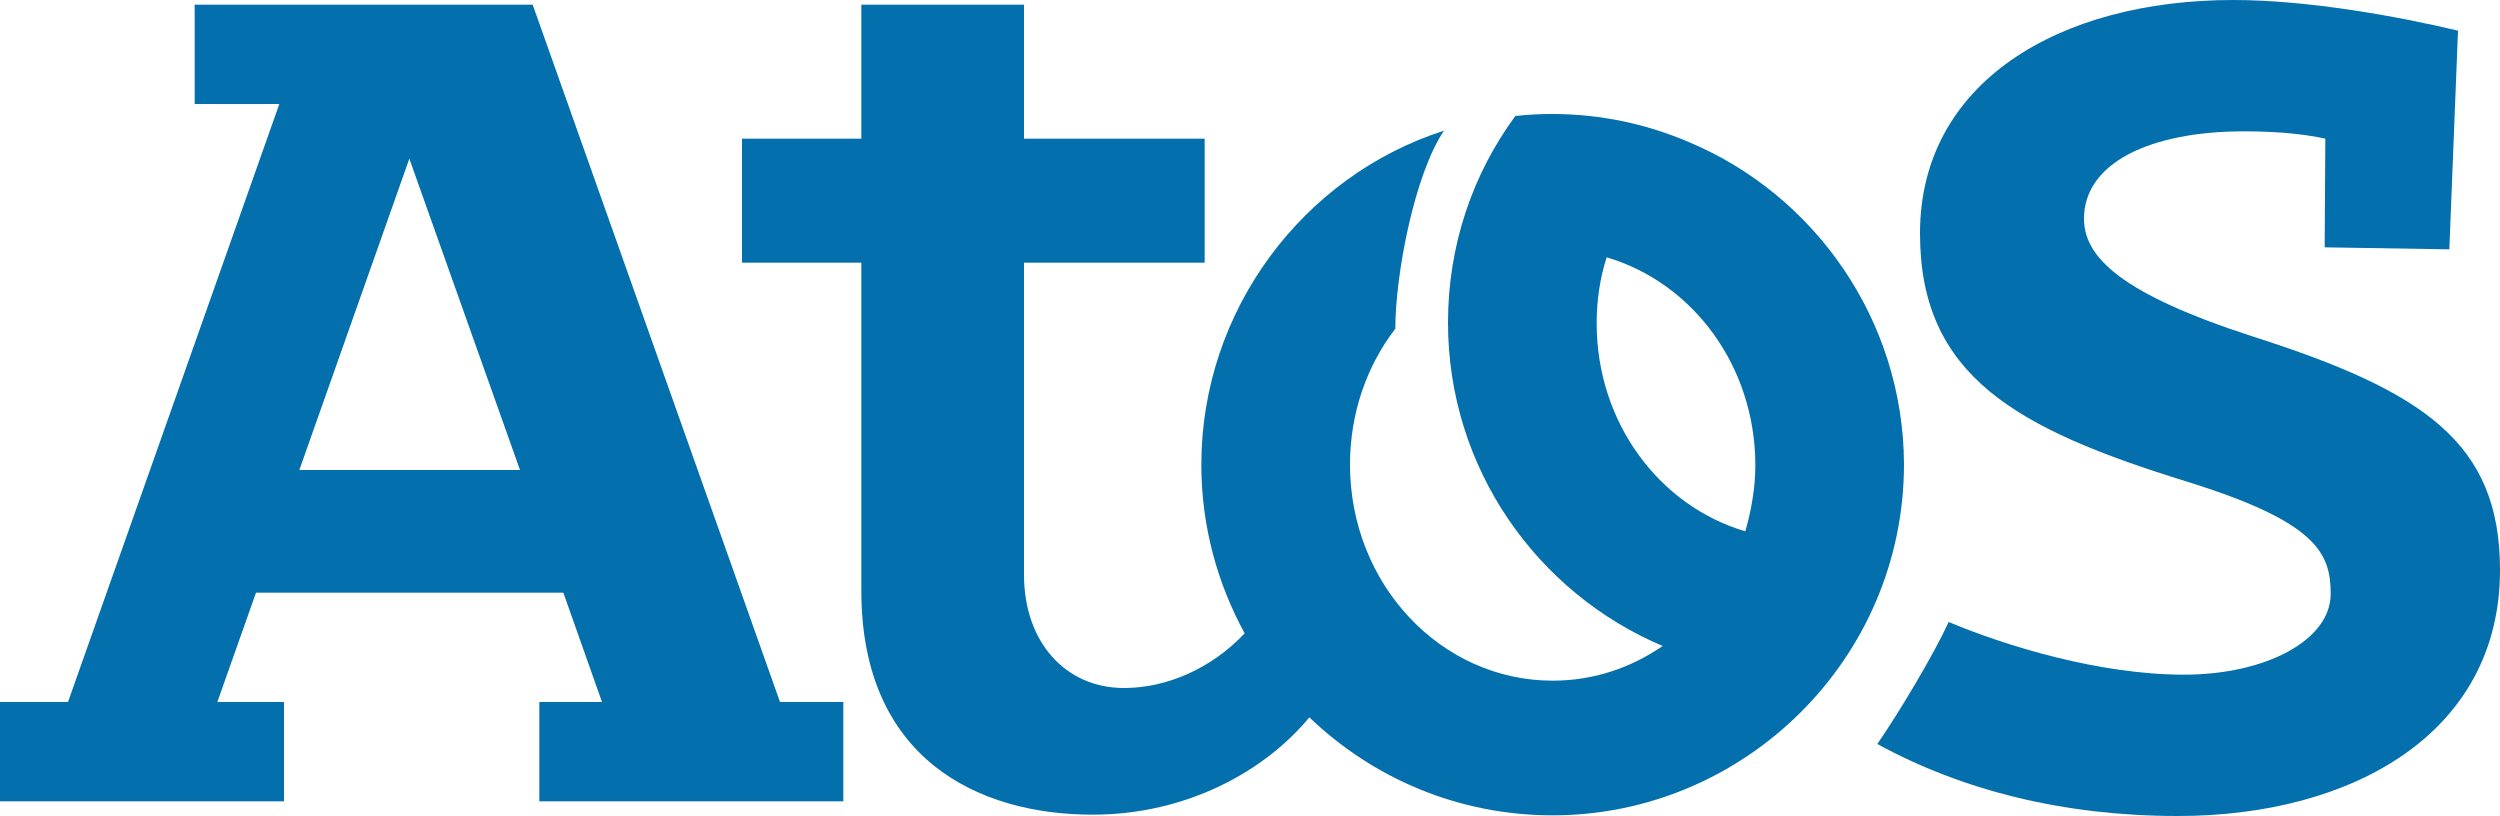 <svg xmlns="http://www.w3.org/2000/svg" preserveAspectRatio="xMidYMid meet"  viewBox="0 0 375 122.4"><g fill="#036FAC"><path d="M338 50.5c-19.8-6.4-25.4-11.9-25.4-17.7 0-8.3 9.8-13.1 24-13.1 5.5 0 9.5.5 12.2 1.1l-.1 16.3 18.7.3 1.3-32.8C359.9 2.5 346.3 0 335 0c-26.2 0-47 12.4-47 35 0 21.4 14.4 29.3 39.9 37.2 19.7 6.1 21.7 10.8 21.7 16.9 0 6.9-9.7 12.1-22 12.1-12.7 0-26.7-4.3-35.3-7.9-2.3 5-7.4 13.5-10.7 18.3 12.8 7 28 10.8 45.1 10.8 26.1 0 48.3-12.4 48.3-36.9 0-19.1-11.4-26.8-37-35zM79.9.7H29.2v14.9h12.7l-31.7 89.7H0v14.9h42.6v-14.9h-10l5.8-16.4h46.1l5.8 16.4h-9.4v14.9h45.6v-14.9H117L79.9.7zm-35 69.8l16.5-46.7L78 70.5H44.9z"/><path d="M253.3 21.3s0-.1 0 0c-6.3-2.7-13.2-4.2-20.5-4.2-1.9 0-3.7.1-5.5.3-6.4 8.7-10.1 19.4-10.1 31 0 21.8 13.3 40.5 32.2 48.5-4.8 3.3-10.4 5.2-16.5 5.2-16.8 0-30.4-14.5-30.4-32.4 0-7.7 2.5-14.8 6.8-20.4 0-8.2 2.9-23.2 7.3-29.7-21.2 6.8-36.4 27-36.4 50.1 0 9.2 2.4 17.8 6.5 25.3-5 5.3-11.7 8.2-18.1 8.2-8.7 0-15-6.8-15-17V39.4h27.1V20.8h-27.1V.7h-24.4v20.1h-17.9v18.6h17.9v49.2c0 25.3 17.6 33.6 34.7 33.6 14.3 0 26-6.7 32.5-14.6 9.5 9.1 22.3 14.7 36.5 14.7 28.7 0 52.7-23.4 52.7-52.7-.1-21.6-13.4-40.4-32.3-48.3zm8.5 58.4c-12.9-3.8-22.3-16.3-22.3-31.2 0-3.5.5-6.8 1.5-9.9 12.9 3.8 22.3 16.3 22.3 31.2 0 3.4-.6 6.7-1.5 9.9z"/></g></svg>